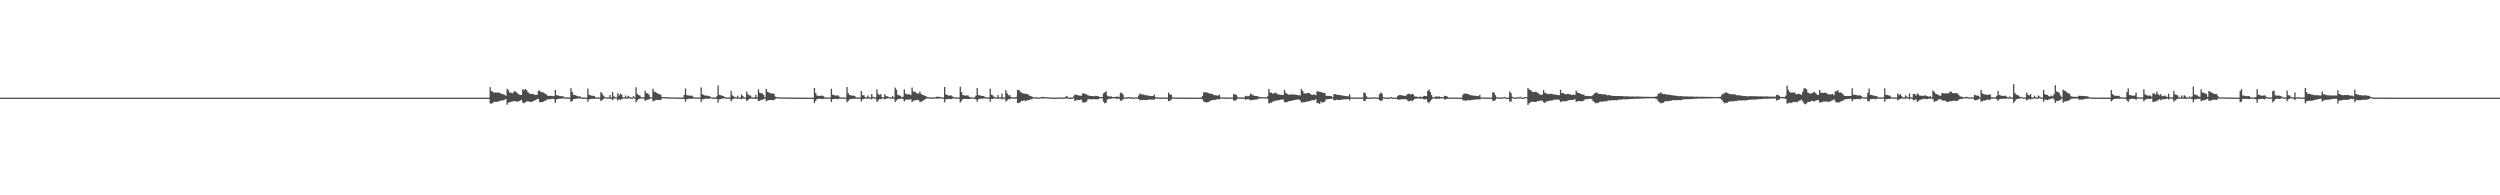 <?xml version="1.0" encoding="UTF-8"?>
<svg xmlns="http://www.w3.org/2000/svg" width="1920" height="150">
  <path d="M0 74.998h1v1.000H0zM1 74.998h1v1.000H1zM2 74.998h1v1.000H2zM3 74.998h1v1.000H3zM4 74.998h1v1.000H4zM5 74.998h1v1.000H5zM6 74.998h1v1.000H6zM7 74.998h1v1.000H7zM8 74.998h1v1.000H8zM9 74.998h1v1.000H9zM10 74.998h1v1.000H10zM11 74.998h1v1.000H11zM12 74.998h1v1.000H12zM13 74.998h1v1.000H13zM14 74.998h1v1.000H14zM15 74.998h1v1.000H15zM16 74.998h1v1.000H16zM17 74.998h1v1.000H17zM18 74.998h1v1.000H18zM19 74.998h1v1.000H19zM20 74.998h1v1.000H20zM21 74.998h1v1.000H21zM22 74.998h1v1.000H22zM23 74.998h1v1.000H23zM24 74.998h1v1.000H24zM25 74.998h1v1.000H25zM26 74.998h1v1.000H26zM27 74.998h1v1.000H27zM28 74.998h1v1.000H28zM29 74.998h1v1.000H29zM30 74.998h1v1.000H30zM31 74.998h1v1.000H31zM32 74.998h1v1.000H32zM33 74.998h1v1.000H33zM34 74.998h1v1.000H34zM35 74.998h1v1.000H35zM36 74.998h1v1.000H36zM37 74.998h1v1.000H37zM38 74.998h1v1.000H38zM39 74.998h1v1.000H39zM40 74.998h1v1.000H40zM41 74.998h1v1.000H41zM42 74.998h1v1.000H42zM43 74.998h1v1.000H43zM44 74.998h1v1.000H44zM45 74.998h1v1.000H45zM46 74.998h1v1.000H46zM47 74.998h1v1.000H47zM48 74.998h1v1.000H48zM49 74.998h1v1.000H49zM50 74.998h1v1.000H50zM51 74.998h1v1.000H51zM52 74.998h1v1.000H52zM53 74.998h1v1.000H53zM54 74.998h1v1.000H54zM55 74.998h1v1.000H55zM56 74.998h1v1.000H56zM57 74.998h1v1.000H57zM58 74.998h1v1.000H58zM59 74.998h1v1.000H59zM60 74.998h1v1.000H60zM61 74.998h1v1.000H61zM62 74.998h1v1.000H62zM63 74.998h1v1.000H63zM64 74.998h1v1.000H64zM65 74.998h1v1.000H65zM66 74.998h1v1.000H66zM67 74.998h1v1.000H67zM68 74.998h1v1.000H68zM69 74.998h1v1.000H69zM70 74.998h1v1.000H70zM71 74.998h1v1.000H71zM72 74.998h1v1.000H72zM73 74.998h1v1.000H73zM74 74.998h1v1.000H74zM75 74.998h1v1.000H75zM76 74.998h1v1.000H76zM77 74.998h1v1.000H77zM78 74.998h1v1.000H78zM79 74.998h1v1.000H79zM80 74.998h1v1.000H80zM81 74.998h1v1.000H81zM82 74.998h1v1.000H82zM83 74.998h1v1.000H83zM84 74.998h1v1.000H84zM85 74.998h1v1.000H85zM86 74.998h1v1.000H86zM87 74.998h1v1.000H87zM88 74.998h1v1.000H88zM89 74.998h1v1.000H89zM90 74.998h1v1.000H90zM91 74.998h1v1.000H91zM92 74.998h1v1.000H92zM93 74.998h1v1.000H93zM94 74.998h1v1.000H94zM95 74.998h1v1.000H95zM96 74.998h1v1.000H96zM97 74.998h1v1.000H97zM98 74.998h1v1.000H98zM99 74.998h1v1.000H99zM100 74.998h1v1.000H100zM101 74.998h1v1.000H101zM102 74.998h1v1.000H102zM103 74.998h1v1.000H103zM104 74.998h1v1.000H104zM105 74.998h1v1.000H105zM106 74.998h1v1.000H106zM107 74.998h1v1.000H107zM108 74.998h1v1.000H108zM109 74.998h1v1.000H109zM110 74.998h1v1.000H110zM111 74.998h1v1.000H111zM112 74.998h1v1.000H112zM113 74.998h1v1.000H113zM114 74.998h1v1.000H114zM115 74.998h1v1.000H115zM116 74.998h1v1.000H116zM117 74.998h1v1.000H117zM118 74.998h1v1.000H118zM119 74.998h1v1.000H119zM120 74.998h1v1.000H120zM121 74.998h1v1.000H121zM122 74.998h1v1.000H122zM123 74.998h1v1.000H123zM124 74.998h1v1.000H124zM125 74.998h1v1.000H125zM126 74.998h1v1.000H126zM127 74.998h1v1.000H127zM128 74.998h1v1.000H128zM129 74.998h1v1.000H129zM130 74.998h1v1.000H130zM131 74.998h1v1.000H131zM132 74.998h1v1.000H132zM133 74.998h1v1.000H133zM134 74.998h1v1.000H134zM135 74.998h1v1.000H135zM136 74.998h1v1.000H136zM137 74.998h1v1.000H137zM138 74.998h1v1.000H138zM139 74.998h1v1.000H139zM140 74.998h1v1.000H140zM141 74.998h1v1.000H141zM142 74.998h1v1.000H142zM143 74.998h1v1.000H143zM144 74.998h1v1.000H144zM145 74.998h1v1.000H145zM146 74.998h1v1.000H146zM147 74.998h1v1.000H147zM148 74.998h1v1.000H148zM149 74.998h1v1.000H149zM150 74.998h1v1.000H150zM151 74.998h1v1.000H151zM152 74.998h1v1.000H152zM153 74.998h1v1.000H153zM154 74.998h1v1.000H154zM155 74.998h1v1.000H155zM156 74.998h1v1.000H156zM157 74.998h1v1.000H157zM158 74.998h1v1.000H158zM159 74.998h1v1.000H159zM160 74.998h1v1.000H160zM161 74.998h1v1.000H161zM162 74.998h1v1.000H162zM163 74.998h1v1.000H163zM164 74.998h1v1.000H164zM165 74.998h1v1.000H165zM166 74.998h1v1.000H166zM167 74.998h1v1.000H167zM168 74.998h1v1.000H168zM169 74.998h1v1.000H169zM170 74.998h1v1.000H170zM171 74.998h1v1.000H171zM172 74.998h1v1.000H172zM173 74.998h1v1.000H173zM174 74.998h1v1.000H174zM175 74.998h1v1.000H175zM176 74.998h1v1.000H176zM177 74.998h1v1.000H177zM178 74.998h1v1.000H178zM179 74.998h1v1.000H179zM180 74.998h1v1.000H180zM181 74.998h1v1.000H181zM182 74.998h1v1.000H182zM183 74.998h1v1.000H183zM184 74.998h1v1.000H184zM185 74.998h1v1.000H185zM186 74.998h1v1.000H186zM187 74.998h1v1.000H187zM188 74.998h1v1.000H188zM189 74.998h1v1.000H189zM190 74.998h1v1.000H190zM191 74.998h1v1.000H191zM192 74.998h1v1.000H192zM193 74.998h1v1.000H193zM194 74.998h1v1.000H194zM195 74.998h1v1.000H195zM196 74.998h1v1.000H196zM197 74.998h1v1.000H197zM198 74.998h1v1.000H198zM199 74.998h1v1.000H199zM200 74.998h1v1.000H200zM201 74.998h1v1.000H201zM202 74.998h1v1.000H202zM203 74.998h1v1.000H203zM204 74.998h1v1.000H204zM205 74.998h1v1.000H205zM206 74.998h1v1.000H206zM207 74.998h1v1.000H207zM208 74.998h1v1.000H208zM209 74.998h1v1.000H209zM210 74.998h1v1.000H210zM211 74.998h1v1.000H211zM212 74.998h1v1.000H212zM213 74.998h1v1.000H213zM214 74.998h1v1.000H214zM215 74.998h1v1.000H215zM216 74.998h1v1.000H216zM217 74.998h1v1.000H217zM218 74.998h1v1.000H218zM219 74.998h1v1.000H219zM220 74.998h1v1.000H220zM221 74.998h1v1.000H221zM222 74.998h1v1.000H222zM223 74.998h1v1.000H223zM224 74.998h1v1.000H224zM225 74.998h1v1.000H225zM226 74.998h1v1.000H226zM227 74.998h1v1.000H227zM228 74.998h1v1.000H228zM229 74.998h1v1.000H229zM230 74.998h1v1.000H230zM231 74.998h1v1.000H231zM232 74.998h1v1.000H232zM233 74.998h1v1.000H233zM234 74.998h1v1.000H234zM235 74.998h1v1.000H235zM236 74.998h1v1.000H236zM237 74.998h1v1.000H237zM238 74.998h1v1.000H238zM239 74.998h1v1.000H239zM240 74.998h1v1.000H240zM241 74.998h1v1.000H241zM242 74.998h1v1.000H242zM243 74.998h1v1.000H243zM244 74.998h1v1.000H244zM245 74.998h1v1.000H245zM246 74.998h1v1.000H246zM247 74.998h1v1.000H247zM248 74.998h1v1.000H248zM249 74.998h1v1.000H249zM250 74.998h1v1.000H250zM251 74.998h1v1.000H251zM252 74.998h1v1.000H252zM253 74.998h1v1.000H253zM254 74.998h1v1.000H254zM255 74.998h1v1.000H255zM256 74.998h1v1.000H256zM257 74.998h1v1.000H257zM258 74.998h1v1.000H258zM259 74.998h1v1.000H259zM260 74.998h1v1.000H260zM261 74.998h1v1.000H261zM262 74.998h1v1.000H262zM263 74.998h1v1.000H263zM264 74.998h1v1.000H264zM265 74.998h1v1.000H265zM266 74.998h1v1.000H266zM267 74.998h1v1.000H267zM268 74.998h1v1.000H268zM269 74.998h1v1.000H269zM270 74.998h1v1.000H270zM271 74.998h1v1.000H271zM272 74.998h1v1.000H272zM273 74.998h1v1.000H273zM274 74.998h1v1.000H274zM275 74.998h1v1.000H275zM276 74.998h1v1.000H276zM277 74.998h1v1.000H277zM278 74.998h1v1.000H278zM279 74.998h1v1.000H279zM280 74.998h1v1.000H280zM281 74.998h1v1.000H281zM282 74.998h1v1.000H282zM283 74.998h1v1.000H283zM284 74.998h1v1.000H284zM285 74.998h1v1.000H285zM286 74.998h1v1.000H286zM287 74.998h1v1.000H287zM288 74.998h1v1.000H288zM289 74.998h1v1.000H289zM290 74.998h1v1.000H290zM291 74.998h1v1.000H291zM292 74.998h1v1.000H292zM293 74.998h1v1.000H293zM294 74.998h1v1.000H294zM295 74.998h1v1.000H295zM296 74.998h1v1.000H296zM297 74.998h1v1.000H297zM298 74.998h1v1.000H298zM299 74.998h1v1.000H299zM300 74.998h1v1.000H300zM301 74.998h1v1.000H301zM302 74.998h1v1.000H302zM303 74.998h1v1.000H303zM304 74.998h1v1.000H304zM305 74.998h1v1.000H305zM306 74.998h1v1.000H306zM307 74.998h1v1.000H307zM308 74.998h1v1.000H308zM309 74.998h1v1.000H309zM310 74.998h1v1.000H310zM311 74.998h1v1.000H311zM312 74.998h1v1.000H312zM313 74.998h1v1.000H313zM314 74.998h1v1.000H314zM315 74.998h1v1.000H315zM316 74.998h1v1.000H316zM317 74.998h1v1.000H317zM318 74.998h1v1.000H318zM319 74.998h1v1.000H319zM320 74.998h1v1.000H320zM321 74.998h1v1.000H321zM322 74.998h1v1.000H322zM323 74.998h1v1.000H323zM324 74.998h1v1.000H324zM325 74.998h1v1.000H325zM326 74.998h1v1.000H326zM327 74.998h1v1.000H327zM328 74.998h1v1.000H328zM329 74.998h1v1.000H329zM330 74.998h1v1.000H330zM331 74.998h1v1.000H331zM332 74.998h1v1.000H332zM333 74.998h1v1.000H333zM334 74.998h1v1.000H334zM335 74.998h1v1.000H335zM336 74.998h1v1.000H336zM337 74.998h1v1.000H337zM338 74.998h1v1.000H338zM339 74.998h1v1.000H339zM340 74.998h1v1.000H340zM341 74.998h1v1.000H341zM342 74.998h1v1.000H342zM343 74.998h1v1.000H343zM344 74.998h1v1.000H344zM345 74.998h1v1.000H345zM346 74.998h1v1.000H346zM347 74.998h1v1.000H347zM348 74.998h1v1.000H348zM349 74.998h1v1.000H349zM350 74.998h1v1.000H350zM351 74.998h1v1.000H351zM352 74.998h1v1.000H352zM353 74.998h1v1.000H353zM354 74.998h1v1.000H354zM355 74.998h1v1.000H355zM356 74.998h1v1.000H356zM357 74.998h1v1.000H357zM358 74.998h1v1.000H358zM359 74.998h1v1.000H359zM360 74.998h1v1.000H360zM361 74.998h1v1.000H361zM362 74.998h1v1.000H362zM363 74.998h1v1.000H363zM364 74.998h1v1.000H364zM365 74.998h1v1.000H365zM366 74.998h1v1.000H366zM367 74.998h1v1.000H367zM368 74.998h1v1.000H368zM369 74.998h1v1.000H369zM370 74.998h1v1.000H370zM371 74.998h1v1.000H371zM372 74.998h1v1.000H372zM373 74.998h1v1.000H373zM374 74.998h1v1.000H374zM375 74.989h1v1.000H375zM376 66.847h1v12.623H376zM377 69.955h1v9.643H377zM378 70.404h1v8.638H378zM379 71.276h1v6.807H379zM380 70.926h1v7.315H380zM381 71.159h1v7.116H381zM382 70.844h1v7.164H382zM383 71.288h1v6.265H383zM384 71.704h1v5.631H384zM385 72.221h1v4.932H385zM386 72.414h1v4.575H386zM387 72.697h1v3.932H387zM388 73.563h1v2.410H388zM389 68.175h1v12.271H389zM390 69.326h1v9.407H390zM391 71.123h1v7.453H391zM392 71.141h1v7.031H392zM393 71.626h1v6.361H393zM394 70.773h1v6.766H394zM395 69.882h1v7.780H395zM396 70.779h1v7.246H396zM397 71.743h1v6.255H397zM398 72.411h1v5.388H398zM399 72.938h1v4.356H399zM400 72.826h1v3.921H400zM401 68.507h1v10.272H401zM402 69.262h1v10.053H402zM403 68.296h1v10.204H403zM404 69.168h1v8.807H404zM405 70.761h1v6.851H405zM406 71.688h1v6.455H406zM407 72.125h1v6.194H407zM408 72.093h1v5.967H408zM409 72.018h1v5.743H409zM410 72.800h1v4.340H410zM411 72.814h1v4.086H411zM412 72.798h1v3.266H412zM413 69.667h1v6.386H413zM414 69.557h1v8.931H414zM415 70.720h1v7.723H415zM416 70.809h1v7.574H416zM417 71.102h1v6.873H417zM418 71.862h1v5.628H418zM419 72.363h1v4.651H419zM420 73.460h1v2.822H420zM421 73.604h1v2.641H421zM422 73.604h1v2.669H422zM423 73.640h1v2.360H423zM424 73.830h1v1.991H424zM425 73.853h1v2.264H425zM426 69.051h1v9.950H426zM427 73.020h1v3.257H427zM428 73.363h1v2.609H428zM429 73.565h1v2.243H429zM430 73.782h1v2.055H430zM431 73.993h1v1.710H431zM432 73.819h1v1.707H432zM433 74.828h1v1.000H433zM434 74.826h1v1.000H434zM435 74.821h1v1.000H435zM436 74.858h1v1.000H436zM437 74.876h1v1.000H437zM438 67.722h1v10.435H438zM439 70.539h1v7.100H439zM440 72.837h1v3.305H440zM441 72.885h1v3.129H441zM442 73.402h1v2.456H442zM443 73.778h1v1.909H443zM444 74.231h1v1.437H444zM445 73.899h1v1.797H445zM446 74.854h1v1.000H446zM447 74.876h1v1.000H447zM448 74.920h1v1.000H448zM449 74.902h1v1.000H449zM450 74.908h1v1.000H450zM451 67.973h1v10.220H451zM452 72.826h1v3.479H452zM453 73.116h1v2.946H453zM454 73.540h1v2.360H454zM455 73.542h1v2.412H455zM456 73.798h1v2.156H456zM457 74.771h1v1.000H457zM458 74.831h1v1.000H458zM459 74.789h1v1.000H459zM460 74.867h1v1.000H460zM461 70.697h1v6.818H461zM462 71.974h1v4.987H462zM463 73.405h1v2.525H463zM464 74.437h1v1.000H464zM465 74.789h1v1.000H465zM466 74.835h1v1.000H466zM467 74.737h1v1.000H467zM468 72.963h1v2.948H468zM469 74.881h1v1.000H469zM470 70.612h1v6.329H470zM471 73.965h1v1.691H471zM472 74.693h1v1.000H472zM473 74.812h1v1.000H473zM474 71.491h1v5.802H474zM475 73.272h1v2.982H475zM476 71.814h1v4.907H476zM477 72.709h1v3.369H477zM478 74.789h1v1.000H478zM479 74.664h1v1.000H479zM480 73.357h1v2.394H480zM481 74.874h1v1.000H481zM482 73.556h1v2.161H482zM483 74.263h1v1.202H483zM484 74.906h1v1.000H484zM485 74.929h1v1.000H485zM486 73.853h1v1.680H486zM487 74.849h1v1.000H487zM488 67.028h1v11.563H488zM489 72.075h1v5.079H489zM490 73.059h1v3.010H490zM491 73.325h1v2.513H491zM492 74.677h1v1.000H492zM493 74.785h1v1.000H493zM494 74.627h1v1.158H494zM495 69.541h1v7.958H495zM496 71.489h1v5.326H496zM497 71.716h1v4.884H497zM498 72.725h1v3.550H498zM499 74.670h1v1.000H499zM500 74.636h1v1.000H500zM501 68.136h1v9.785H501zM502 70.429h1v6.892H502zM503 70.752h1v6.196H503zM504 71.377h1v5.216H504zM505 71.997h1v4.795H505zM506 72.354h1v4.514H506zM507 72.796h1v3.980H507zM508 74.512h1v1.005H508zM509 74.583h1v1.000H509zM510 74.531h1v1.000H510zM511 74.652h1v1.000H511zM512 74.599h1v1.000H512zM513 74.773h1v1.000H513zM514 74.783h1v1.000H514zM515 74.776h1v1.000H515zM516 74.842h1v1.000H516zM517 74.808h1v1.000H517zM518 74.803h1v1.000H518zM519 74.911h1v1.000H519zM520 74.913h1v1.000H520zM521 74.918h1v1.000H521zM522 74.911h1v1.000H522zM523 74.924h1v1.000H523zM524 74.924h1v1.000H524zM525 72.791h1v3.333H525zM526 67.930h1v10.240H526zM527 73.132h1v3.101H527zM528 73.190h1v2.728H528zM529 73.512h1v2.293H529zM530 73.382h1v2.545H530zM531 73.414h1v2.385H531zM532 74.377h1v1.229H532zM533 74.799h1v1.000H533zM534 74.815h1v1.000H534zM535 74.828h1v1.000H535zM536 74.826h1v1.000H536zM537 74.835h1v1.000H537zM538 67.117h1v11.316H538zM539 72.395h1v3.994H539zM540 72.952h1v3.147H540zM541 73.412h1v2.426H541zM542 73.464h1v2.293H542zM543 73.478h1v2.337H543zM544 73.757h1v2.138H544zM545 74.194h1v1.245H545zM546 74.840h1v1.000H546zM547 74.863h1v1.000H547zM548 74.863h1v1.000H548zM549 74.913h1v1.000H549zM550 73.981h1v2.003H550zM551 65.634h1v13.296H551zM552 72.867h1v3.433H552zM553 73.004h1v3.145H553zM554 73.560h1v2.186H554zM555 73.620h1v2.019H555zM556 74.462h1v1.000H556zM557 74.803h1v1.000H557zM558 74.835h1v1.000H558zM559 74.860h1v1.000H559zM560 74.812h1v1.000H560zM561 69.733h1v8.091H561zM562 73.224h1v3.154H562zM563 73.945h1v1.959H563zM564 74.593h1v1.000H564zM565 74.810h1v1.000H565zM566 73.448h1v2.355H566zM567 74.847h1v1.000H567zM568 74.872h1v1.000H568zM569 72.503h1v3.710H569zM570 73.743h1v1.911H570zM571 74.842h1v1.000H571zM572 74.842h1v1.000H572zM573 70.319h1v7.418H573zM574 72.512h1v4.260H574zM575 73.240h1v2.806H575zM576 73.384h1v2.300H576zM577 74.757h1v1.000H577zM578 74.812h1v1.000H578zM579 74.863h1v1.000H579zM580 72.924h1v3.111H580zM581 74.812h1v1.000H581zM582 68.651h1v9.011H582zM583 71.157h1v6.271H583zM584 71.507h1v5.205H584zM585 71.745h1v4.900H585zM586 72.899h1v3.250H586zM587 74.659h1v1.000H587zM588 68.237h1v9.572H588zM589 70.496h1v6.729H589zM590 70.949h1v5.969H590zM591 71.601h1v5.198H591zM592 71.759h1v5.102H592zM593 71.748h1v5.184H593zM594 72.187h1v4.729H594zM595 74.210h1v1.659H595zM596 74.547h1v1.000H596zM597 74.563h1v1.000H597zM598 74.805h1v1.000H598zM599 74.771h1v1.000H599zM600 74.824h1v1.000H600zM601 74.840h1v1.000H601zM602 74.837h1v1.000H602zM603 74.840h1v1.000H603zM604 74.824h1v1.000H604zM605 74.924h1v1.000H605zM606 74.924h1v1.000H606zM607 74.943h1v1.000H607zM608 74.947h1v1.000H608zM609 74.963h1v1.000H609zM610 74.957h1v1.000H610zM611 74.954h1v1.000H611zM612 74.959h1v1.000H612zM613 74.957h1v1.000H613zM614 74.963h1v1.000H614zM615 74.970h1v1.000H615zM616 74.977h1v1.000H616zM617 74.970h1v1.000H617zM618 74.977h1v1.000H618zM619 74.982h1v1.000H619zM620 74.984h1v1.000H620zM621 74.986h1v1.000H621zM622 74.984h1v1.000H622zM623 74.991h1v1.000H623zM624 74.989h1v1.000H624zM625 67.584h1v11.550H625zM626 71.432h1v6.017H626zM627 73.418h1v2.662H627zM628 73.563h1v2.298H628zM629 73.782h1v2.003H629zM630 73.434h1v2.584H630zM631 73.405h1v2.717H631zM632 73.883h1v1.989H632zM633 74.863h1v1.000H633zM634 74.883h1v1.000H634zM635 74.904h1v1.000H635zM636 74.847h1v1.000H636zM637 74.897h1v1.000H637zM638 68.200h1v10.103H638zM639 72.629h1v3.564H639zM640 73.068h1v2.978H640zM641 73.389h1v2.609H641zM642 73.386h1v2.534H642zM643 73.233h1v2.994H643zM644 74.190h1v1.566H644zM645 74.773h1v1.000H645zM646 74.899h1v1.000H646zM647 74.849h1v1.000H647zM648 74.899h1v1.000H648zM649 74.899h1v1.000H649zM650 66.820h1v11.781H650zM651 71.574h1v5.875H651zM652 72.929h1v3.337H652zM653 73.190h1v2.781H653zM654 73.455h1v2.458H654zM655 73.393h1v2.582H655zM656 73.727h1v2.028H656zM657 74.817h1v1.000H657zM658 74.874h1v1.000H658zM659 74.840h1v1.000H659zM660 74.810h1v1.000H660zM661 69.891h1v8.084H661zM662 73.130h1v3.172H662zM663 73.144h1v2.950H663zM664 74.595h1v1.000H664zM665 74.824h1v1.000H665zM666 73.343h1v2.458H666zM667 74.437h1v1.064H667zM668 74.837h1v1.000H668zM669 72.267h1v4.106H669zM670 74.336h1v1.078H670zM671 74.819h1v1.000H671zM672 74.771h1v1.000H672zM673 68.642h1v9.680H673zM674 72.070h1v5.125H674zM675 73.034h1v3.090H675zM676 72.285h1v4.051H676zM677 74.572h1v1.000H677zM678 74.837h1v1.000H678zM679 72.361h1v3.893H679zM680 73.878h1v2.067H680zM681 73.981h1v1.595H681zM682 74.348h1v1.071H682zM683 74.854h1v1.000H683zM684 74.828h1v1.000H684zM685 73.656h1v2.046H685zM686 74.918h1v1.000H686zM687 67.303h1v11.021H687zM688 68.841h1v8.322H688zM689 72.842h1v3.355H689zM690 73.208h1v2.895H690zM691 73.531h1v2.319H691zM692 74.659h1v1.000H692zM693 74.279h1v1.804H693zM694 68.600h1v9.304H694zM695 71.832h1v4.935H695zM696 72.455h1v3.992H696zM697 72.391h1v4.047H697zM698 72.432h1v4.063H698zM699 73.084h1v3.106H699zM700 67.227h1v11.110H700zM701 70.361h1v7.068H701zM702 70.280h1v6.818H702zM703 71.075h1v5.875H703zM704 71.821h1v4.937H704zM705 71.821h1v5.006H705zM706 70.308h1v8.016H706zM707 72.182h1v5.958H707zM708 72.794h1v4.802H708zM709 73.169h1v3.738H709zM710 73.615h1v2.715H710zM711 74.075h1v1.600H711zM712 74.574h1v1.000H712zM713 74.794h1v1.000H713zM714 74.803h1v1.000H714zM715 74.805h1v1.000H715zM716 74.783h1v1.000H716zM717 74.831h1v1.000H717zM718 74.611h1v1.000H718zM719 74.300h1v1.513H719zM720 74.254h1v1.451H720zM721 74.462h1v1.133H721zM722 74.597h1v1.000H722zM723 74.778h1v1.000H723zM724 74.883h1v1.000H724zM725 66.792h1v11.774H725zM726 72.519h1v3.717H726zM727 72.984h1v3.097H727zM728 73.423h1v2.536H728zM729 73.407h1v2.655H729zM730 73.196h1v2.992H730zM731 74.043h1v1.701H731zM732 74.627h1v1.000H732zM733 74.769h1v1.000H733zM734 74.767h1v1.000H734zM735 74.835h1v1.000H735zM736 74.867h1v1.000H736zM737 66.557h1v12.181H737zM738 70.683h1v6.761H738zM739 72.947h1v3.186H739zM740 73.247h1v2.726H740zM741 73.407h1v2.584H741zM742 73.286h1v2.660H742zM743 73.270h1v2.749H743zM744 74.396h1v1.568H744zM745 74.773h1v1.000H745zM746 74.801h1v1.000H746zM747 74.748h1v1.000H747zM748 74.817h1v1.000H748zM749 73.480h1v2.925H749zM750 67.630h1v10.483H750zM751 73.009h1v3.175H751zM752 73.219h1v2.710H752zM753 73.544h1v2.204H753zM754 73.666h1v2.156H754zM755 73.672h1v2.042H755zM756 74.512h1v1.000H756zM757 74.810h1v1.000H757zM758 74.821h1v1.000H758zM759 74.835h1v1.000H759zM760 68.102h1v10.041H760zM761 72.704h1v3.342H761zM762 73.254h1v2.719H762zM763 74.329h1v1.124H763zM764 74.714h1v1.000H764zM765 74.810h1v1.000H765zM766 73.016h1v2.854H766zM767 74.787h1v1.000H767zM768 74.675h1v1.000H768zM769 71.825h1v4.555H769zM770 74.831h1v1.000H770zM771 74.833h1v1.000H771zM772 69.200h1v8.796H772zM773 71.535h1v5.642H773zM774 73.226h1v2.783H774zM775 73.011h1v3.323H775zM776 74.508h1v1.000H776zM777 74.721h1v1.000H777zM778 74.863h1v1.000H778zM779 74.870h1v1.000H779zM780 74.453h1v1.199H780zM781 69.129h1v10.023H781zM782 69.006h1v9.975H782zM783 70.349h1v8.224H783zM784 71.061h1v6.386H784zM785 71.608h1v5.937H785zM786 72.043h1v4.852H786zM787 71.901h1v5.798H787zM788 72.114h1v5.189H788zM789 72.505h1v4.333H789zM790 73.297h1v3.426H790zM791 73.769h1v2.593H791zM792 74.105h1v2.103H792zM793 74.682h1v1.000H793zM794 74.673h1v1.000H794zM795 74.641h1v1.000H795zM796 74.812h1v1.000H796zM797 74.835h1v1.000H797zM798 74.899h1v1.000H798zM799 74.570h1v1.000H799zM800 74.426h1v1.270H800zM801 74.412h1v1.181H801zM802 74.574h1v1.000H802zM803 74.732h1v1.000H803zM804 74.686h1v1.000H804zM805 74.821h1v1.000H805zM806 74.886h1v1.000H806zM807 74.924h1v1.000H807zM808 74.950h1v1.000H808zM809 74.961h1v1.000H809zM810 74.970h1v1.000H810zM811 74.954h1v1.000H811zM812 74.863h1v1.000H812zM813 74.844h1v1.000H813zM814 74.847h1v1.000H814zM815 74.906h1v1.000H815zM816 74.918h1v1.000H816zM817 74.920h1v1.000H817zM818 74.238h1v1.360H818zM819 73.645h1v1.916H819zM820 74.959h1v1.000H820zM821 74.968h1v1.000H821zM822 74.911h1v1.000H822zM823 74.982h1v1.000H823zM824 74.050h1v1.344H824zM825 72.679h1v4.962H825zM826 72.803h1v4.104H826zM827 72.986h1v3.680H827zM828 73.331h1v3.610H828zM829 73.535h1v3.175H829zM830 73.457h1v3.053H830zM831 71.663h1v6.915H831zM832 71.757h1v6.970H832zM833 72.128h1v6.404H833zM834 72.505h1v5.525H834zM835 73.176h1v3.282H835zM836 73.460h1v2.591H836zM837 73.702h1v2.561H837zM838 73.743h1v2.621H838zM839 73.780h1v2.410H839zM840 73.959h1v2.119H840zM841 73.556h1v2.790H841zM842 73.741h1v2.557H842zM843 73.943h1v2.222H843zM844 74.387h1v1.197H844zM845 74.419h1v1.005H845zM846 74.503h1v1.000H846zM847 71.697h1v6.425H847zM848 70.956h1v8.448H848zM849 70.093h1v8.849H849zM850 73.453h1v3.028H850zM851 74.011h1v1.904H851zM852 74.135h1v1.710H852zM853 74.052h1v1.794H853zM854 74.430h1v1.094H854zM855 74.567h1v1.000H855zM856 74.345h1v1.124H856zM857 74.192h1v1.717H857zM858 74.293h1v1.511H858zM859 74.391h1v1.266H859zM860 71.320h1v6.013H860zM861 71.189h1v6.088H861zM862 72.544h1v3.731H862zM863 74.737h1v1.000H863zM864 74.876h1v1.000H864zM865 74.874h1v1.000H865zM866 74.501h1v1.000H866zM867 74.570h1v1.000H867zM868 74.915h1v1.000H868zM869 74.712h1v1.000H869zM870 74.945h1v1.000H870zM871 74.952h1v1.000H871zM872 74.581h1v1.000H872zM873 74.911h1v1.000H873zM874 73.409h1v2.692H874zM875 71.860h1v5.150H875zM876 72.329h1v4.456H876zM877 72.693h1v4.058H877zM878 72.423h1v4.289H878zM879 73.240h1v3.610H879zM880 73.038h1v3.692H880zM881 73.297h1v3.477H881zM882 73.501h1v2.852H882zM883 73.808h1v2.660H883zM884 73.707h1v2.818H884zM885 73.764h1v2.600H885zM886 72.583h1v3.992H886zM887 74.654h1v1.000H887zM888 74.826h1v1.000H888zM889 74.872h1v1.000H889zM890 74.895h1v1.000H890zM891 74.927h1v1.000H891zM892 74.947h1v1.000H892zM893 74.741h1v1.000H893zM894 74.902h1v1.000H894zM895 74.943h1v1.000H895zM896 74.954h1v1.000H896zM897 71.139h1v6.539H897zM898 72.562h1v4.832H898zM899 72.668h1v3.870H899zM900 74.615h1v1.000H900zM901 74.872h1v1.000H901zM902 74.892h1v1.000H902zM903 74.888h1v1.000H903zM904 74.927h1v1.000H904zM905 74.918h1v1.000H905zM906 74.938h1v1.000H906zM907 74.931h1v1.000H907zM908 74.966h1v1.000H908zM909 74.950h1v1.000H909zM910 74.968h1v1.000H910zM911 74.966h1v1.000H911zM912 74.973h1v1.000H912zM913 74.979h1v1.000H913zM914 74.979h1v1.000H914zM915 74.982h1v1.000H915zM916 74.982h1v1.000H916zM917 74.986h1v1.000H917zM918 74.989h1v1.000H918zM919 74.975h1v1.000H919zM920 74.977h1v1.000H920zM921 74.975h1v1.000H921zM922 74.940h1v1.000H922zM923 73.773h1v2.591H923zM924 70.873h1v7.098H924zM925 70.947h1v7.485H925zM926 70.855h1v7.862H926zM927 71.228h1v7.295H927zM928 71.562h1v6.681H928zM929 72.066h1v5.340H929zM930 71.908h1v5.132H930zM931 72.521h1v4.351H931zM932 73.000h1v3.783H932zM933 73.139h1v3.442H933zM934 73.357h1v2.964H934zM935 73.437h1v2.721H935zM936 72.691h1v3.651H936zM937 74.638h1v1.000H937zM938 74.815h1v1.000H938zM939 74.849h1v1.000H939zM940 74.821h1v1.000H940zM941 74.918h1v1.000H941zM942 74.922h1v1.000H942zM943 74.929h1v1.000H943zM944 74.902h1v1.000H944zM945 74.904h1v1.000H945zM946 74.851h1v1.000H946zM947 72.079h1v5.209H947zM948 72.608h1v4.665H948zM949 72.865h1v3.957H949zM950 74.313h1v1.348H950zM951 74.895h1v1.000H951zM952 74.920h1v1.000H952zM953 74.712h1v1.000H953zM954 74.908h1v1.000H954zM955 74.899h1v1.000H955zM956 73.540h1v3.037H956zM957 73.853h1v2.399H957zM958 74.002h1v2.149H958zM959 73.494h1v2.930H959zM960 71.830h1v5.324H960zM961 72.567h1v4.161H961zM962 73.244h1v3.577H962zM963 73.597h1v2.937H963zM964 73.670h1v2.843H964zM965 73.775h1v2.630H965zM966 74.261h1v1.536H966zM967 74.391h1v1.282H967zM968 74.529h1v1.014H968zM969 74.636h1v1.000H969zM970 74.643h1v1.000H970zM971 74.670h1v1.000H971zM972 74.732h1v1.000H972zM973 74.000h1v1.758H973zM974 68.294h1v11.163H974zM975 71.118h1v7.810H975zM976 71.152h1v7.688H976zM977 71.942h1v6.146H977zM978 71.702h1v6.072H978zM979 71.150h1v6.024H979zM980 71.800h1v5.445H980zM981 72.480h1v4.575H981zM982 72.530h1v4.312H982zM983 72.855h1v3.687H983zM984 72.874h1v3.566H984zM985 72.958h1v3.525H985zM986 69.038h1v9.512H986zM987 71.342h1v7.105H987zM988 71.992h1v6.551H988zM989 72.661h1v5.219H989zM990 72.535h1v5.049H990zM991 72.832h1v4.765H991zM992 72.276h1v4.942H992zM993 72.681h1v4.241H993zM994 72.604h1v4.244H994zM995 72.832h1v3.786H995zM996 72.894h1v3.500H996zM997 73.158h1v3.232H997zM998 73.322h1v3.715H998zM999 68.250h1v10.526H999zM1000 69.788h1v8.759H1000zM1001 71.672h1v6.851H1001zM1002 71.764h1v6.553H1002zM1003 71.679h1v6.384H1003zM1004 71.391h1v6.448H1004zM1005 71.404h1v6.331H1005zM1006 72.331h1v5.127H1006zM1007 72.830h1v4.143H1007zM1008 72.766h1v4.159H1008zM1009 72.526h1v4.532H1009zM1010 73.103h1v2.957H1010zM1011 70.329h1v8.737H1011zM1012 70.068h1v9.226H1012zM1013 70.580h1v9.242H1013zM1014 70.649h1v7.439H1014zM1015 71.143h1v7.659H1015zM1016 71.420h1v7.091H1016zM1017 71.258h1v6.839H1017zM1018 73.537h1v2.737H1018zM1019 73.622h1v2.630H1019zM1020 73.620h1v2.474H1020zM1021 73.750h1v2.218H1021zM1022 73.835h1v2.119H1022zM1023 74.714h1v1.000H1023zM1024 72.320h1v4.749H1024zM1025 72.350h1v4.665H1025zM1026 72.629h1v3.845H1026zM1027 72.853h1v3.971H1027zM1028 73.009h1v3.790H1028zM1029 73.034h1v3.639H1029zM1030 73.432h1v3.136H1030zM1031 73.366h1v3.067H1031zM1032 73.643h1v2.570H1032zM1033 73.766h1v2.543H1033zM1034 73.901h1v2.319H1034zM1035 73.906h1v2.081H1035zM1036 72.407h1v4.779H1036zM1037 74.821h1v1.000H1037zM1038 74.851h1v1.000H1038zM1039 74.886h1v1.000H1039zM1040 74.872h1v1.000H1040zM1041 74.913h1v1.000H1041zM1042 74.908h1v1.000H1042zM1043 74.902h1v1.000H1043zM1044 74.929h1v1.000H1044zM1045 74.936h1v1.000H1045zM1046 74.920h1v1.000H1046zM1047 71.013h1v6.667H1047zM1048 71.407h1v5.937H1048zM1049 73.917h1v2.174H1049zM1050 74.865h1v1.000H1050zM1051 74.906h1v1.000H1051zM1052 74.883h1v1.000H1052zM1053 74.728h1v1.000H1053zM1054 74.906h1v1.000H1054zM1055 74.773h1v1.000H1055zM1056 74.741h1v1.000H1056zM1057 74.947h1v1.000H1057zM1058 74.940h1v1.000H1058zM1059 72.299h1v4.674H1059zM1060 70.992h1v6.542H1060zM1061 71.819h1v5.219H1061zM1062 74.641h1v1.000H1062zM1063 74.872h1v1.000H1063zM1064 74.902h1v1.000H1064zM1065 74.908h1v1.000H1065zM1066 74.920h1v1.000H1066zM1067 74.922h1v1.000H1067zM1068 74.377h1v1.108H1068zM1069 74.938h1v1.000H1069zM1070 74.950h1v1.000H1070zM1071 74.954h1v1.000H1071zM1072 74.961h1v1.000H1072zM1073 73.624h1v2.740H1073zM1074 72.997h1v3.589H1074zM1075 73.032h1v3.335H1075zM1076 73.183h1v3.008H1076zM1077 73.366h1v2.813H1077zM1078 73.592h1v2.710H1078zM1079 73.679h1v2.422H1079zM1080 72.670h1v3.962H1080zM1081 71.988h1v5.752H1081zM1082 72.082h1v5.686H1082zM1083 72.578h1v4.504H1083zM1084 72.077h1v5.596H1084zM1085 72.576h1v4.314H1085zM1086 74.084h1v1.893H1086zM1087 74.133h1v1.659H1087zM1088 74.270h1v1.458H1088zM1089 74.545h1v1.000H1089zM1090 74.181h1v1.639H1090zM1091 74.329h1v1.433H1091zM1092 74.478h1v1.133H1092zM1093 73.556h1v2.900H1093zM1094 73.684h1v2.648H1094zM1095 73.860h1v2.291H1095zM1096 69.850h1v8.563H1096zM1097 68.649h1v10.394H1097zM1098 70.658h1v7.029H1098zM1099 73.055h1v3.436H1099zM1100 74.680h1v1.000H1100zM1101 74.684h1v1.000H1101zM1102 74.119h1v1.698H1102zM1103 74.014h1v1.856H1103zM1104 74.258h1v1.515H1104zM1105 74.110h1v1.794H1105zM1106 74.494h1v1.000H1106zM1107 74.650h1v1.000H1107zM1108 74.645h1v1.000H1108zM1109 73.501h1v2.921H1109zM1110 73.792h1v2.463H1110zM1111 74.135h1v1.740H1111zM1112 74.849h1v1.000H1112zM1113 74.897h1v1.000H1113zM1114 74.924h1v1.000H1114zM1115 74.945h1v1.000H1115zM1116 74.911h1v1.000H1116zM1117 74.897h1v1.000H1117zM1118 74.929h1v1.000H1118zM1119 74.947h1v1.000H1119zM1120 74.943h1v1.000H1120zM1121 74.954h1v1.000H1121zM1122 74.973h1v1.000H1122zM1123 72.828h1v4.106H1123zM1124 71.608h1v5.624H1124zM1125 72.114h1v5.196H1125zM1126 71.809h1v5.372H1126zM1127 72.228h1v4.731H1127zM1128 72.766h1v4.344H1128zM1129 73.064h1v3.941H1129zM1130 73.309h1v3.323H1130zM1131 73.414h1v3.335H1131zM1132 73.402h1v3.042H1132zM1133 73.773h1v2.742H1133zM1134 73.592h1v2.650H1134zM1135 73.842h1v2.449H1135zM1136 72.814h1v3.619H1136zM1137 74.778h1v1.000H1137zM1138 74.860h1v1.000H1138zM1139 74.835h1v1.000H1139zM1140 74.835h1v1.000H1140zM1141 74.934h1v1.000H1141zM1142 74.931h1v1.000H1142zM1143 74.936h1v1.000H1143zM1144 74.940h1v1.000H1144zM1145 74.943h1v1.000H1145zM1146 70.903h1v6.553H1146zM1147 71.091h1v6.484H1147zM1148 73.103h1v3.603H1148zM1149 74.583h1v1.000H1149zM1150 74.886h1v1.000H1150zM1151 74.876h1v1.000H1151zM1152 74.801h1v1.000H1152zM1153 74.911h1v1.000H1153zM1154 74.764h1v1.000H1154zM1155 74.332h1v1.083H1155zM1156 74.938h1v1.000H1156zM1157 74.934h1v1.000H1157zM1158 74.943h1v1.000H1158zM1159 70.184h1v7.718H1159zM1160 71.601h1v6.496H1160zM1161 74.334h1v1.156H1161zM1162 74.837h1v1.000H1162zM1163 74.879h1v1.000H1163zM1164 74.870h1v1.000H1164zM1165 74.648h1v1.000H1165zM1166 74.924h1v1.000H1166zM1167 74.236h1v1.206H1167zM1168 74.934h1v1.000H1168zM1169 74.931h1v1.000H1169zM1170 74.897h1v1.000H1170zM1171 74.435h1v1.000H1171zM1172 74.627h1v1.000H1172zM1173 67.477h1v13.051H1173zM1174 68.779h1v10.515H1174zM1175 69.115h1v9.485H1175zM1176 70.182h1v7.958H1176zM1177 70.761h1v7.400H1177zM1178 70.692h1v7.569H1178zM1179 70.365h1v7.901H1179zM1180 71.031h1v6.816H1180zM1181 71.569h1v5.999H1181zM1182 72.510h1v4.864H1182zM1183 72.844h1v4.468H1183zM1184 72.656h1v4.626H1184zM1185 69.205h1v9.297H1185zM1186 71.185h1v7.949H1186zM1187 71.718h1v6.237H1187zM1188 72.020h1v5.770H1188zM1189 72.336h1v5.196H1189zM1190 71.970h1v5.319H1190zM1191 72.137h1v5.072H1191zM1192 72.276h1v4.786H1192zM1193 72.686h1v3.802H1193zM1194 72.553h1v3.928H1194zM1195 72.846h1v3.651H1195zM1196 72.922h1v3.465H1196zM1197 73.123h1v3.621H1197zM1198 68.937h1v9.524H1198zM1199 71.450h1v6.294H1199zM1200 71.391h1v6.429H1200zM1201 72.141h1v5.679H1201zM1202 72.489h1v5.308H1202zM1203 72.182h1v5.349H1203zM1204 72.018h1v5.065H1204zM1205 72.290h1v4.562H1205zM1206 72.750h1v4.076H1206zM1207 72.956h1v3.811H1207zM1208 72.537h1v4.195H1208zM1209 72.981h1v3.106H1209zM1210 69.596h1v8.597H1210zM1211 71.038h1v6.782H1211zM1212 71.365h1v6.239H1212zM1213 71.784h1v5.882H1213zM1214 72.285h1v5.585H1214zM1215 72.718h1v4.919H1215zM1216 72.622h1v4.539H1216zM1217 73.723h1v2.433H1217zM1218 73.574h1v2.728H1218zM1219 73.679h1v2.433H1219zM1220 73.762h1v2.179H1220zM1221 73.878h1v1.886H1221zM1222 73.764h1v2.497H1222zM1223 72.805h1v4.875H1223zM1224 71.761h1v6.695H1224zM1225 71.317h1v8.080H1225zM1226 70.855h1v8.199H1226zM1227 72.063h1v6.938H1227zM1228 72.100h1v6.127H1228zM1229 72.194h1v5.846H1229zM1230 72.393h1v5.759H1230zM1231 72.553h1v5.418H1231zM1232 72.327h1v5.358H1232zM1233 72.766h1v5.253H1233zM1234 73.203h1v4.173H1234zM1235 73.036h1v3.971H1235zM1236 73.187h1v4.198H1236zM1237 73.508h1v3.479H1237zM1238 73.620h1v3.353H1238zM1239 73.679h1v3.349H1239zM1240 73.721h1v3.090H1240zM1241 73.789h1v3.323H1241zM1242 73.737h1v2.907H1242zM1243 73.759h1v2.783H1243zM1244 73.782h1v2.689H1244zM1245 73.846h1v2.689H1245zM1246 73.828h1v2.303H1246zM1247 73.988h1v2.337H1247zM1248 73.981h1v2.271H1248zM1249 73.931h1v2.426H1249zM1250 74.002h1v2.085H1250zM1251 74.117h1v2.042H1251zM1252 74.190h1v1.813H1252zM1253 74.032h1v1.971H1253zM1254 74.160h1v1.694H1254zM1255 74.183h1v1.726H1255zM1256 74.194h1v1.623H1256zM1257 74.057h1v1.701H1257zM1258 74.133h1v1.625H1258zM1259 74.169h1v1.671H1259zM1260 74.192h1v1.501H1260zM1261 74.229h1v1.456H1261zM1262 74.327h1v1.332H1262zM1263 74.293h1v1.293H1263zM1264 74.300h1v1.254H1264zM1265 74.311h1v1.176H1265zM1266 74.327h1v1.250H1266zM1267 74.389h1v1.071H1267zM1268 74.409h1v1.092H1268zM1269 74.416h1v1.055H1269zM1270 74.380h1v1.202H1270zM1271 74.185h1v1.556H1271zM1272 73.963h1v2.149H1272zM1273 71.926h1v5.974H1273zM1274 71.784h1v6.647H1274zM1275 70.809h1v8.663H1275zM1276 71.821h1v7.205H1276zM1277 72.285h1v6.697H1277zM1278 72.162h1v5.878H1278zM1279 72.560h1v4.976H1279zM1280 72.491h1v5.267H1280zM1281 72.862h1v4.807H1281zM1282 72.700h1v4.788H1282zM1283 73.077h1v4.221H1283zM1284 73.169h1v3.852H1284zM1285 73.370h1v3.362H1285zM1286 73.480h1v3.726H1286zM1287 73.604h1v3.186H1287zM1288 73.556h1v3.353H1288zM1289 73.915h1v2.923H1289zM1290 73.796h1v3.186H1290zM1291 73.828h1v2.861H1291zM1292 73.947h1v2.442H1292zM1293 74.119h1v2.103H1293zM1294 73.991h1v2.293H1294zM1295 73.984h1v2.193H1295zM1296 74.142h1v2.053H1296zM1297 74.137h1v1.927H1297zM1298 74.185h1v1.971H1298zM1299 74.103h1v1.952H1299zM1300 74.245h1v1.696H1300zM1301 74.229h1v1.623H1301zM1302 74.272h1v1.543H1302zM1303 74.222h1v1.550H1303zM1304 74.325h1v1.385H1304zM1305 74.220h1v1.415H1305zM1306 74.327h1v1.328H1306zM1307 74.169h1v1.506H1307zM1308 74.400h1v1.339H1308zM1309 74.323h1v1.286H1309zM1310 74.355h1v1.273H1310zM1311 74.341h1v1.268H1311zM1312 74.421h1v1.252H1312zM1313 74.316h1v1.231H1313zM1314 74.464h1v1.115H1314zM1315 74.371h1v1.115H1315zM1316 74.538h1v1.044H1316zM1317 74.460h1v1.019H1317zM1318 74.499h1v1.000H1318zM1319 74.455h1v1.000H1319zM1320 74.398h1v1.154H1320zM1321 74.215h1v1.570H1321zM1322 72.636h1v4.195H1322zM1323 71.828h1v6.445H1323zM1324 71.700h1v7.729H1324zM1325 70.711h1v8.070H1325zM1326 71.420h1v7.652H1326zM1327 71.805h1v6.352H1327zM1328 72.354h1v5.667H1328zM1329 72.288h1v5.377H1329zM1330 72.471h1v5.466H1330zM1331 72.402h1v5.415H1331zM1332 72.388h1v5.118H1332zM1333 73.112h1v4.424H1333zM1334 73.178h1v4.250H1334zM1335 73.114h1v3.909H1335zM1336 73.361h1v3.973H1336zM1337 73.450h1v3.639H1337zM1338 73.618h1v3.539H1338zM1339 73.803h1v3.193H1339zM1340 73.737h1v3.374H1340zM1341 73.943h1v3.067H1341zM1342 73.972h1v2.795H1342zM1343 73.846h1v2.767H1343zM1344 73.812h1v2.703H1344zM1345 73.904h1v2.644H1345zM1346 73.867h1v2.509H1346zM1347 73.931h1v2.444H1347zM1348 74.000h1v2.461H1348zM1349 73.865h1v2.490H1349zM1350 74.110h1v2.049H1350zM1351 74.052h1v2.058H1351zM1352 73.986h1v2.094H1352zM1353 74.000h1v1.991H1353zM1354 74.181h1v1.721H1354zM1355 74.057h1v1.801H1355zM1356 74.149h1v1.673H1356zM1357 74.000h1v1.769H1357zM1358 74.231h1v1.616H1358zM1359 74.201h1v1.534H1359zM1360 74.197h1v1.527H1360zM1361 74.233h1v1.394H1361zM1362 74.261h1v1.449H1362zM1363 74.169h1v1.417H1363zM1364 72.906h1v4.381H1364zM1365 72.800h1v4.022H1365zM1366 73.556h1v2.797H1366zM1367 74.393h1v1.051H1367zM1368 74.474h1v1.032H1368zM1369 74.426h1v1.117H1369zM1370 74.512h1v1.195H1370zM1371 73.398h1v2.522H1371zM1372 65.815h1v13.822H1372zM1373 68.893h1v10.352H1373zM1374 70.681h1v8.070H1374zM1375 71.239h1v8.032H1375zM1376 70.944h1v7.739H1376zM1377 71.143h1v7.057H1377zM1378 71.095h1v7.324H1378zM1379 72.471h1v5.761H1379zM1380 72.210h1v6.271H1380zM1381 72.043h1v5.438H1381zM1382 72.251h1v4.967H1382zM1383 72.956h1v3.596H1383zM1384 70.452h1v7.402H1384zM1385 67.921h1v11.584H1385zM1386 67.793h1v12.357H1386zM1387 68.729h1v10.732H1387zM1388 71.047h1v7.205H1388zM1389 71.617h1v6.713H1389zM1390 71.917h1v6.070H1390zM1391 71.583h1v5.791H1391zM1392 71.045h1v6.677H1392zM1393 70.681h1v7.214H1393zM1394 71.631h1v5.633H1394zM1395 72.551h1v4.340H1395zM1396 73.020h1v3.777H1396zM1397 69.136h1v9.771H1397zM1398 71.274h1v7.141H1398zM1399 71.230h1v7.285H1399zM1400 71.386h1v6.564H1400zM1401 71.088h1v6.951H1401zM1402 71.386h1v6.567H1402zM1403 72.045h1v6.027H1403zM1404 72.626h1v5.507H1404zM1405 72.459h1v5.583H1405zM1406 72.507h1v4.859H1406zM1407 72.166h1v4.878H1407zM1408 73.174h1v3.014H1408zM1409 70.070h1v7.748H1409zM1410 70.074h1v8.709H1410zM1411 69.244h1v9.247H1411zM1412 71.130h1v7.622H1412zM1413 70.965h1v7.098H1413zM1414 71.505h1v5.983H1414zM1415 72.379h1v4.992H1415zM1416 73.602h1v2.767H1416zM1417 73.741h1v2.522H1417zM1418 73.792h1v2.252H1418zM1419 73.748h1v2.209H1419zM1420 73.734h1v2.087H1420zM1421 73.604h1v2.243H1421zM1422 67.774h1v10.064H1422zM1423 72.681h1v3.674H1423zM1424 72.814h1v3.408H1424zM1425 72.869h1v3.282H1425zM1426 73.263h1v2.763H1426zM1427 73.384h1v2.550H1427zM1428 73.125h1v3.282H1428zM1429 73.666h1v1.911H1429zM1430 74.657h1v1.000H1430zM1431 74.817h1v1.000H1431zM1432 74.817h1v1.000H1432zM1433 74.858h1v1.000H1433zM1434 71.274h1v6.397H1434zM1435 67.962h1v9.956H1435zM1436 72.901h1v3.301H1436zM1437 72.938h1v3.124H1437zM1438 73.306h1v2.667H1438zM1439 73.499h1v2.362H1439zM1440 73.812h1v2.547H1440zM1441 73.814h1v1.913H1441zM1442 74.794h1v1.000H1442zM1443 74.767h1v1.000H1443zM1444 74.840h1v1.000H1444zM1445 74.858h1v1.000H1445zM1446 74.664h1v1.000H1446zM1447 67.850h1v10.304H1447zM1448 72.823h1v3.431H1448zM1449 72.974h1v3.122H1449zM1450 73.277h1v2.685H1450zM1451 73.400h1v2.570H1451zM1452 74.632h1v1.000H1452zM1453 74.810h1v1.000H1453zM1454 74.787h1v1.000H1454zM1455 74.849h1v1.000H1455zM1456 74.844h1v1.000H1456zM1457 71.624h1v5.475H1457zM1458 73.107h1v3.262H1458zM1459 72.288h1v3.811H1459zM1460 73.876h1v1.721H1460zM1461 74.760h1v1.000H1461zM1462 74.815h1v1.000H1462zM1463 73.238h1v2.573H1463zM1464 74.165h1v1.325H1464zM1465 74.739h1v1.000H1465zM1466 71.803h1v4.573H1466zM1467 74.760h1v1.000H1467zM1468 74.876h1v1.000H1468zM1469 72.201h1v4.797H1469zM1470 72.148h1v4.724H1470zM1471 73.418h1v2.802H1471zM1472 71.803h1v6.461H1472zM1473 72.505h1v5.047H1473zM1474 73.503h1v3.124H1474zM1475 73.485h1v3.005H1475zM1476 73.483h1v2.630H1476zM1477 73.709h1v2.138H1477zM1478 72.952h1v2.973H1478zM1479 73.828h1v2.428H1479zM1480 73.830h1v2.238H1480zM1481 74.345h1v1.398H1481zM1482 73.643h1v2.168H1482zM1483 74.863h1v1.000H1483zM1484 69.424h1v6.715H1484zM1485 70.512h1v7.773H1485zM1486 71.908h1v5.834H1486zM1487 72.196h1v5.411H1487zM1488 72.922h1v3.516H1488zM1489 73.366h1v2.985H1489zM1490 73.542h1v2.612H1490zM1491 71.416h1v5.624H1491zM1492 71.640h1v5.681H1492zM1493 71.777h1v5.324H1493zM1494 71.690h1v6.178H1494zM1495 71.693h1v6.530H1495zM1496 71.745h1v6.548H1496zM1497 70.521h1v6.988H1497zM1498 70.367h1v7.475H1498zM1499 71.420h1v6.180H1499zM1500 71.661h1v5.596H1500zM1501 71.505h1v5.917H1501zM1502 71.484h1v6.198H1502zM1503 71.768h1v5.580H1503zM1504 73.091h1v3.355H1504zM1505 74.112h1v1.836H1505zM1506 74.062h1v2.005H1506zM1507 74.654h1v1.000H1507zM1508 74.712h1v1.000H1508zM1509 74.442h1v1.000H1509zM1510 74.295h1v1.231H1510zM1511 74.808h1v1.000H1511zM1512 74.751h1v1.000H1512zM1513 74.840h1v1.000H1513zM1514 74.883h1v1.000H1514zM1515 74.643h1v1.000H1515zM1516 72.778h1v4.177H1516zM1517 73.210h1v3.854H1517zM1518 73.480h1v3.175H1518zM1519 73.540h1v2.676H1519zM1520 74.872h1v1.000H1520zM1521 69.193h1v8.853H1521zM1522 71.663h1v6.162H1522zM1523 72.315h1v4.809H1523zM1524 72.663h1v4.555H1524zM1525 72.663h1v4.145H1525zM1526 72.881h1v3.566H1526zM1527 72.647h1v4.074H1527zM1528 72.480h1v4.099H1528zM1529 74.721h1v1.000H1529zM1530 74.702h1v1.000H1530zM1531 74.778h1v1.000H1531zM1532 74.785h1v1.000H1532zM1533 73.588h1v2.632H1533zM1534 69.798h1v7.661H1534zM1535 72.968h1v3.259H1535zM1536 73.277h1v2.630H1536zM1537 73.595h1v2.355H1537zM1538 73.700h1v2.147H1538zM1539 73.631h1v2.168H1539zM1540 73.471h1v2.456H1540zM1541 74.542h1v1.000H1541zM1542 74.856h1v1.000H1542zM1543 73.940h1v1.563H1543zM1544 74.867h1v1.000H1544zM1545 74.872h1v1.000H1545zM1546 64.606h1v14.504H1546zM1547 71.452h1v6.233H1547zM1548 72.684h1v3.630H1548zM1549 73.022h1v3.012H1549zM1550 73.457h1v2.358H1550zM1551 74.668h1v1.000H1551zM1552 74.389h1v1.000H1552zM1553 74.833h1v1.000H1553zM1554 74.865h1v1.000H1554zM1555 74.801h1v1.000H1555zM1556 71.116h1v6.114H1556zM1557 72.800h1v3.612H1557zM1558 73.325h1v2.582H1558zM1559 72.217h1v4.319H1559zM1560 74.762h1v1.000H1560zM1561 74.865h1v1.000H1561zM1562 73.480h1v2.142H1562zM1563 74.666h1v1.000H1563zM1564 74.915h1v1.000H1564zM1565 73.380h1v2.332H1565zM1566 74.144h1v1.222H1566zM1567 74.870h1v1.000H1567zM1568 74.899h1v1.000H1568zM1569 69.072h1v9.126H1569zM1570 72.304h1v4.255H1570zM1571 72.800h1v3.864H1571zM1572 72.972h1v3.930H1572zM1573 73.872h1v2.486H1573zM1574 74.064h1v2.092H1574zM1575 73.370h1v2.351H1575zM1576 73.993h1v1.460H1576zM1577 72.221h1v4.289H1577zM1578 65.430h1v13.630H1578zM1579 70.260h1v7.407H1579zM1580 70.553h1v6.935H1580zM1581 71.281h1v5.864H1581zM1582 73.299h1v3.436H1582zM1583 74.485h1v1.080H1583zM1584 68.850h1v9.993H1584zM1585 69.596h1v8.389H1585zM1586 70.100h1v7.713H1586zM1587 71.061h1v6.619H1587zM1588 71.553h1v5.676H1588zM1589 72.006h1v5.008H1589zM1590 73.888h1v1.994H1590zM1591 74.190h1v1.586H1591zM1592 74.268h1v1.369H1592zM1593 74.387h1v1.334H1593zM1594 74.263h1v1.364H1594zM1595 74.435h1v1.144H1595zM1596 73.542h1v2.957H1596zM1597 73.636h1v2.799H1597zM1598 73.638h1v2.918H1598zM1599 73.631h1v2.792H1599zM1600 73.764h1v2.424H1600zM1601 73.835h1v2.053H1601zM1602 73.947h1v1.817H1602zM1603 73.988h1v1.827H1603zM1604 74.696h1v1.000H1604zM1605 74.785h1v1.000H1605zM1606 74.883h1v1.000H1606zM1607 74.918h1v1.000H1607zM1608 74.929h1v1.000H1608zM1609 74.940h1v1.000H1609zM1610 74.952h1v1.000H1610zM1611 74.947h1v1.000H1611zM1612 74.957h1v1.000H1612zM1613 74.961h1v1.000H1613zM1614 74.970h1v1.000H1614zM1615 74.970h1v1.000H1615zM1616 74.975h1v1.000H1616zM1617 74.975h1v1.000H1617zM1618 74.977h1v1.000H1618zM1619 74.979h1v1.000H1619zM1620 74.968h1v1.000H1620zM1621 69.168h1v8.702H1621zM1622 72.235h1v4.676H1622zM1623 73.192h1v2.831H1623zM1624 73.487h1v2.447H1624zM1625 73.631h1v2.218H1625zM1626 73.638h1v2.184H1626zM1627 73.560h1v2.344H1627zM1628 74.590h1v1.181H1628zM1629 74.778h1v1.000H1629zM1630 74.815h1v1.000H1630zM1631 74.860h1v1.000H1631zM1632 74.860h1v1.000H1632zM1633 70.736h1v6.374H1633zM1634 67.891h1v10.355H1634zM1635 72.995h1v3.376H1635zM1636 73.135h1v2.783H1636zM1637 73.450h1v2.444H1637zM1638 73.551h1v2.346H1638zM1639 73.320h1v2.703H1639zM1640 71.022h1v5.656H1640zM1641 74.689h1v1.000H1641zM1642 74.755h1v1.000H1642zM1643 74.785h1v1.000H1643zM1644 74.819h1v1.000H1644zM1645 74.831h1v1.000H1645zM1646 68.543h1v9.380H1646zM1647 72.503h1v4.131H1647zM1648 73.038h1v3.108H1648zM1649 73.460h1v2.367H1649zM1650 73.380h1v2.625H1650zM1651 73.345h1v2.662H1651zM1652 74.247h1v1.316H1652zM1653 71.782h1v6.649H1653zM1654 71.741h1v6.308H1654zM1655 72.597h1v5.429H1655zM1656 70.338h1v6.903H1656zM1657 72.334h1v4.726H1657zM1658 73.196h1v2.937H1658zM1659 72.178h1v4.829H1659zM1660 73.936h1v2.467H1660zM1661 73.846h1v2.268H1661zM1662 73.325h1v2.950H1662zM1663 74.048h1v1.955H1663zM1664 74.455h1v1.188H1664zM1665 71.965h1v4.456H1665zM1666 74.686h1v1.000H1666zM1667 74.817h1v1.000H1667zM1668 74.819h1v1.000H1668zM1669 69.715h1v8.254H1669zM1670 72.439h1v4.777H1670zM1671 72.832h1v3.577H1671zM1672 73.274h1v2.605H1672zM1673 74.737h1v1.000H1673zM1674 74.821h1v1.000H1674zM1675 73.327h1v2.378H1675zM1676 74.844h1v1.000H1676zM1677 73.082h1v2.797H1677zM1678 74.004h1v1.893H1678zM1679 74.874h1v1.000H1679zM1680 74.911h1v1.000H1680zM1681 73.965h1v1.479H1681zM1682 74.918h1v1.000H1682zM1683 74.039h1v2.074H1683zM1684 66.380h1v12.280H1684zM1685 72.446h1v3.983H1685zM1686 72.832h1v3.376H1686zM1687 73.290h1v2.710H1687zM1688 74.011h1v1.957H1688zM1689 74.355h1v1.419H1689zM1690 68.497h1v9.178H1690zM1691 71.040h1v6.194H1691zM1692 71.228h1v5.818H1692zM1693 71.654h1v5.102H1693zM1694 72.187h1v4.118H1694zM1695 74.384h1v1.483H1695zM1696 69.859h1v7.544H1696zM1697 70.502h1v6.908H1697zM1698 71.091h1v5.880H1698zM1699 71.496h1v5.212H1699zM1700 72.228h1v4.324H1700zM1701 72.194h1v4.431H1701zM1702 72.292h1v4.502H1702zM1703 73.892h1v1.740H1703zM1704 74.792h1v1.000H1704zM1705 74.787h1v1.000H1705zM1706 74.783h1v1.000H1706zM1707 74.783h1v1.000H1707zM1708 74.854h1v1.000H1708zM1709 74.828h1v1.000H1709zM1710 74.815h1v1.000H1710zM1711 74.870h1v1.000H1711zM1712 74.895h1v1.000H1712zM1713 74.929h1v1.000H1713zM1714 74.922h1v1.000H1714zM1715 74.922h1v1.000H1715zM1716 74.966h1v1.000H1716zM1717 74.947h1v1.000H1717zM1718 74.943h1v1.000H1718zM1719 74.957h1v1.000H1719zM1720 69.859h1v8.711H1720zM1721 68.326h1v9.599H1721zM1722 73.345h1v2.600H1722zM1723 73.402h1v2.568H1723zM1724 73.668h1v2.238H1724zM1725 73.881h1v2.012H1725zM1726 73.620h1v2.465H1726zM1727 73.853h1v2.323H1727zM1728 74.817h1v1.000H1728zM1729 74.860h1v1.000H1729zM1730 74.860h1v1.000H1730zM1731 74.920h1v1.000H1731zM1732 74.480h1v1.753H1732zM1733 68.493h1v10.462H1733zM1734 72.659h1v3.568H1734zM1735 72.961h1v3.111H1735zM1736 73.483h1v2.392H1736zM1737 73.569h1v2.307H1737zM1738 73.309h1v2.680H1738zM1739 73.309h1v3.095H1739zM1740 74.304h1v1.085H1740zM1741 74.764h1v1.000H1741zM1742 74.815h1v1.000H1742zM1743 74.881h1v1.000H1743zM1744 74.883h1v1.000H1744zM1745 70.045h1v8.647H1745zM1746 69.592h1v8.002H1746zM1747 73.206h1v3.001H1747zM1748 73.352h1v2.538H1748zM1749 73.526h1v2.296H1749zM1750 73.432h1v2.609H1750zM1751 73.700h1v2.055H1751zM1752 74.293h1v1.071H1752zM1753 74.808h1v1.000H1753zM1754 74.831h1v1.000H1754zM1755 74.824h1v1.000H1755zM1756 69.585h1v8.176H1756zM1757 73.100h1v3.140H1757zM1758 73.306h1v2.483H1758zM1759 74.428h1v1.000H1759zM1760 74.751h1v1.000H1760zM1761 74.817h1v1.000H1761zM1762 71.022h1v5.786H1762zM1763 74.837h1v1.000H1763zM1764 74.668h1v1.000H1764zM1765 74.705h1v1.000H1765zM1766 74.883h1v1.000H1766zM1767 74.883h1v1.000H1767zM1768 74.908h1v1.000H1768zM1769 74.911h1v1.000H1769zM1770 67.557h1v11.875H1770zM1771 70.647h1v7.221H1771zM1772 72.166h1v5.333H1772zM1773 72.047h1v5.374H1773zM1774 72.114h1v5.173H1774zM1775 72.784h1v4.660H1775zM1776 72.725h1v4.363H1776zM1777 73.112h1v3.719H1777zM1778 73.228h1v3.307H1778zM1779 73.068h1v3.406H1779zM1780 73.238h1v2.866H1780zM1781 73.302h1v2.646H1781zM1782 73.389h1v2.364H1782zM1783 70.285h1v7.620H1783zM1784 72.320h1v4.880H1784zM1785 72.624h1v4.150H1785zM1786 73.006h1v3.701H1786zM1787 73.183h1v3.301H1787zM1788 73.228h1v3.282H1788zM1789 73.267h1v3.186H1789zM1790 73.393h1v2.829H1790zM1791 73.297h1v2.641H1791zM1792 73.299h1v2.616H1792zM1793 73.297h1v2.598H1793zM1794 73.345h1v2.479H1794zM1795 69.351h1v10.133H1795zM1796 72.201h1v5.120H1796zM1797 72.567h1v4.553H1797zM1798 72.990h1v4.031H1798zM1799 73.158h1v3.527H1799zM1800 72.984h1v3.671H1800zM1801 73.050h1v3.623H1801zM1802 72.963h1v3.806H1802zM1803 72.995h1v3.626H1803zM1804 73.279h1v2.905H1804zM1805 73.469h1v2.339H1805zM1806 73.396h1v2.854H1806zM1807 74.043h1v1.879H1807zM1808 68.820h1v9.577H1808zM1809 72.228h1v4.820H1809zM1810 72.556h1v4.321H1810zM1811 72.812h1v4.152H1811zM1812 73.112h1v3.843H1812zM1813 73.096h1v3.763H1813zM1814 73.380h1v3.145H1814zM1815 73.164h1v3.468H1815zM1816 73.228h1v3.438H1816zM1817 73.320h1v3.236H1817zM1818 73.583h1v2.795H1818zM1819 73.595h1v2.493H1819zM1820 74.288h1v1.012H1820zM1821 74.753h1v1.000H1821zM1822 74.874h1v1.000H1822zM1823 74.938h1v1.000H1823zM1824 74.922h1v1.000H1824zM1825 74.931h1v1.000H1825zM1826 74.936h1v1.000H1826zM1827 74.924h1v1.000H1827zM1828 74.929h1v1.000H1828zM1829 74.943h1v1.000H1829zM1830 74.947h1v1.000H1830zM1831 74.952h1v1.000H1831zM1832 74.968h1v1.000H1832zM1833 74.975h1v1.000H1833zM1834 74.975h1v1.000H1834zM1835 74.977h1v1.000H1835zM1836 74.975h1v1.000H1836zM1837 74.977h1v1.000H1837zM1838 74.986h1v1.000H1838zM1839 74.989h1v1.000H1839zM1840 74.984h1v1.000H1840zM1841 74.984h1v1.000H1841zM1842 74.984h1v1.000H1842zM1843 74.984h1v1.000H1843zM1844 74.986h1v1.000H1844zM1845 74.989h1v1.000H1845zM1846 74.989h1v1.000H1846zM1847 74.989h1v1.000H1847zM1848 74.991h1v1.000H1848zM1849 74.993h1v1.000H1849zM1850 74.993h1v1.000H1850zM1851 74.993h1v1.000H1851zM1852 74.993h1v1.000H1852zM1853 74.993h1v1.000H1853zM1854 74.993h1v1.000H1854zM1855 74.993h1v1.000H1855zM1856 74.995h1v1.000H1856zM1857 74.995h1v1.000H1857zM1858 74.995h1v1.000H1858zM1859 74.998h1v1.000H1859zM1860 74.998h1v1.000H1860zM1861 74.998h1v1.000H1861zM1862 74.998h1v1.000H1862zM1863 74.998h1v1.000H1863zM1864 74.998h1v1.000H1864zM1865 74.998h1v1.000H1865zM1866 74.998h1v1.000H1866zM1867 74.998h1v1.000H1867zM1868 74.998h1v1.000H1868zM1869 74.998h1v1.000H1869zM1870 74.998h1v1.000H1870zM1871 74.998h1v1.000H1871zM1872 74.998h1v1.000H1872zM1873 74.998h1v1.000H1873zM1874 74.998h1v1.000H1874zM1875 74.998h1v1.000H1875zM1876 74.998h1v1.000H1876zM1877 74.998h1v1.000H1877zM1878 74.998h1v1.000H1878zM1879 74.998h1v1.000H1879zM1880 74.998h1v1.000H1880zM1881 74.998h1v1.000H1881zM1882 74.998h1v1.000H1882zM1883 74.998h1v1.000H1883zM1884 74.998h1v1.000H1884zM1885 74.998h1v1.000H1885zM1886 74.998h1v1.000H1886zM1887 74.998h1v1.000H1887zM1888 74.998h1v1.000H1888zM1889 74.998h1v1.000H1889zM1890 74.998h1v1.000H1890zM1891 74.998h1v1.000H1891zM1892 74.998h1v1.000H1892zM1893 74.998h1v1.000H1893zM1894 74.998h1v1.000H1894zM1895 74.998h1v1.000H1895zM1896 74.998h1v1.000H1896zM1897 74.998h1v1.000H1897zM1898 74.998h1v1.000H1898zM1899 74.998h1v1.000H1899zM1900 74.998h1v1.000H1900zM1901 74.998h1v1.000H1901zM1902 74.998h1v1.000H1902zM1903 74.998h1v1.000H1903zM1904 74.998h1v1.000H1904zM1905 74.998h1v1.000H1905zM1906 74.998h1v1.000H1906zM1907 74.998h1v1.000H1907zM1908 74.998h1v1.000H1908zM1909 74.998h1v1.000H1909zM1910 74.998h1v1.000H1910zM1911 74.998h1v1.000H1911zM1912 74.998h1v1.000H1912zM1913 74.998h1v1.000H1913zM1914 74.998h1v1.000H1914zM1915 74.998h1v1.000H1915zM1916 74.998h1v1.000H1916zM1917 74.998h1v1.000H1917zM1918 74.998h1v1.000H1918zM1919 74.998h1v1.000H1919z" fill="#4a4a4a"></path>
</svg>
